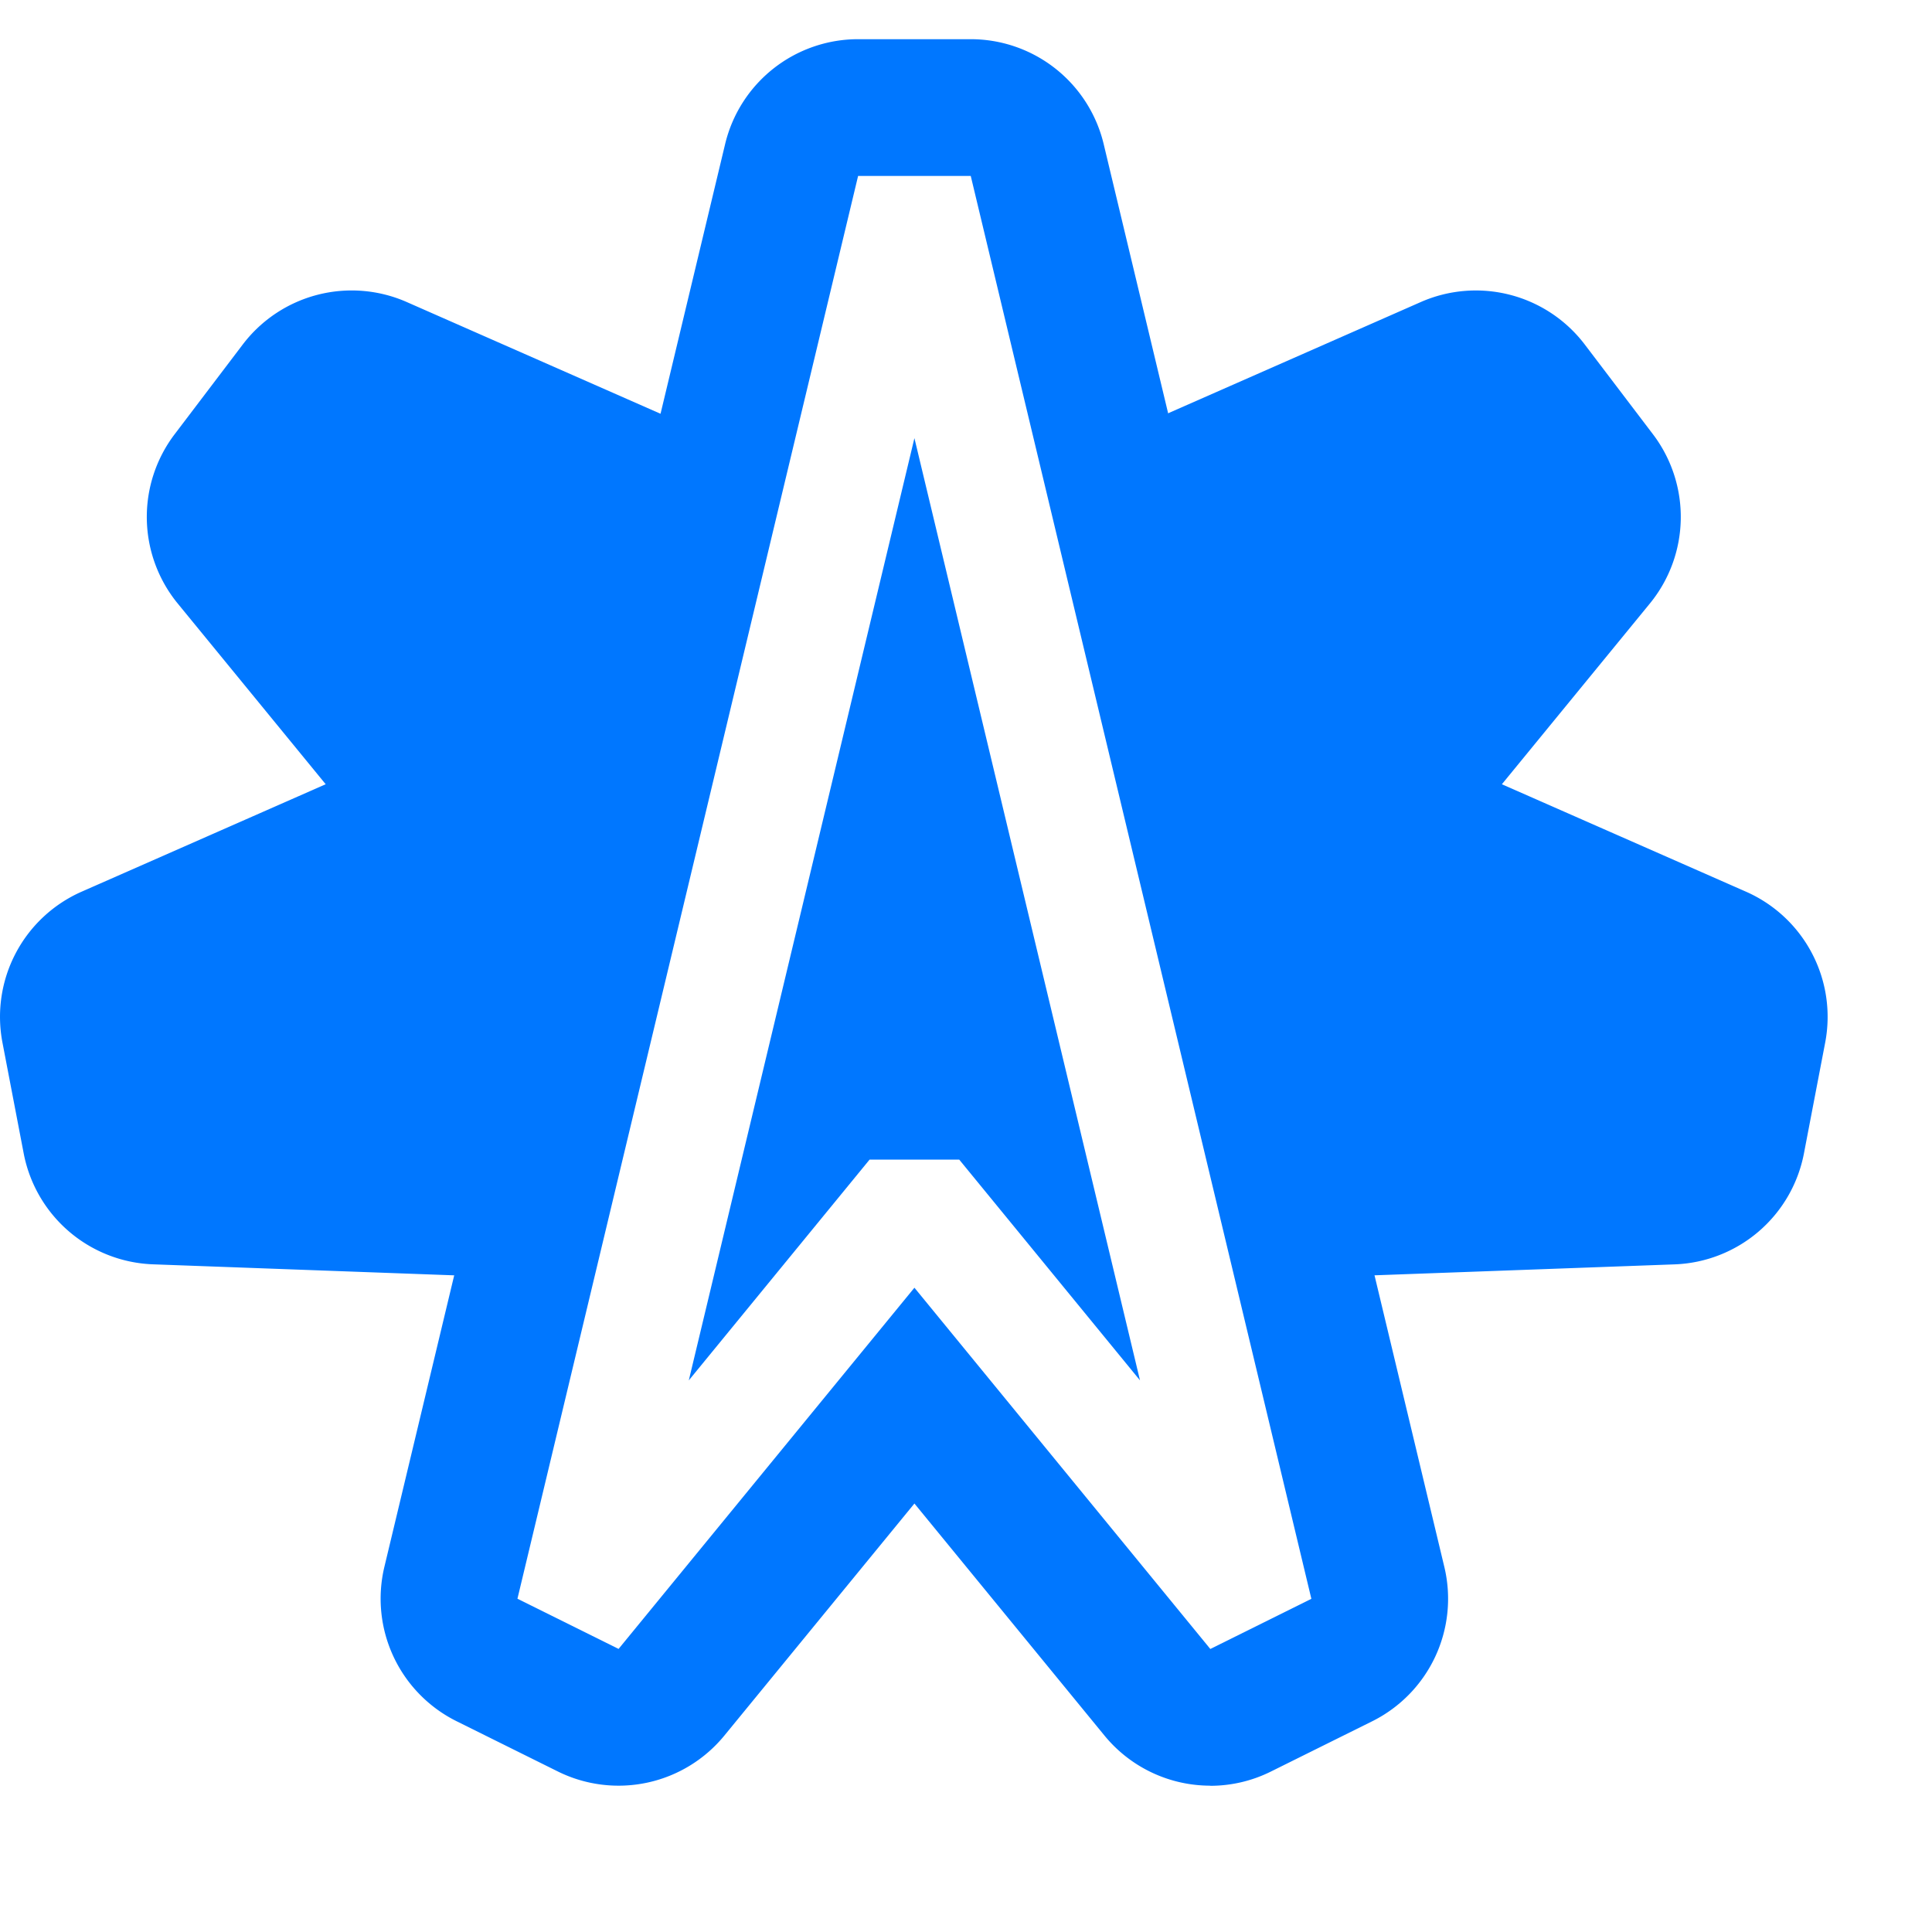 <svg xmlns="http://www.w3.org/2000/svg" version="1.1" xmlns:xlink="http://www.w3.org/1999/xlink" width="46" height="46"><svg xmlns="http://www.w3.org/2000/svg" width="46" height="46" fill="none" viewBox="0 0 46 46">
    <g clip-path="url(#svg-aac67)">
        <path fill="#07F" d="M11.478 21.335c-.954 0-1.886-.42-2.52-1.193L4.232 14.37a3.255 3.255 0 0 1-.073-4.032L5.78 8.202a3.257 3.257 0 0 1 3.906-1.01l7.473 3.29a3.256 3.256 0 0 1 1.855 3.739l-.654 2.726a3.253 3.253 0 0 1-1.938 2.256c-.288.293-.63.533-1.016.701l-2.62 1.154c-.424.185-.87.276-1.31.276l.001.001Z"></path>
        <path fill="#07F" d="M12.57 30.427c-.041 0-.081 0-.122-.002l-8.804-.322a3.257 3.257 0 0 1-3.08-2.642l-.506-2.64a3.256 3.256 0 0 1 1.887-3.591l11.199-4.93a3.255 3.255 0 0 1 4.478 3.738l-.806 3.368c-.073.307-.19.596-.343.864.015.307-.011.619-.084.923l-.655 2.736a3.255 3.255 0 0 1-3.167 2.498h.002ZM30.976 30.425a3.258 3.258 0 0 1-3.166-2.498l-.655-2.735a3.256 3.256 0 0 1 .536-2.676c.098-.537.33-1.046.684-1.477l1.814-2.215a3.256 3.256 0 0 1 3.831-.917l7.55 3.323a3.256 3.256 0 0 1 1.887 3.592l-.506 2.64a3.257 3.257 0 0 1-3.08 2.642l-8.774.32-.119.001h-.002Z"></path>
        <path fill="#07F" d="M29.532 24.393a3.254 3.254 0 0 1-3.167-2.498l-.806-3.368a3.233 3.233 0 0 1-.088-.82 3.177 3.177 0 0 1-.291-.772l-.654-2.726a3.258 3.258 0 0 1 1.855-3.739l7.446-3.278a3.257 3.257 0 0 1 3.905 1.01l1.623 2.136a3.255 3.255 0 0 1-.073 4.032l-7.227 8.827a3.257 3.257 0 0 1-2.52 1.194l-.003.002Z"></path>
        <path fill="#07F" d="M28.818 42.516a3.257 3.257 0 0 1-2.521-1.193l-4.525-5.525-4.525 5.525a3.257 3.257 0 0 1-3.967.854l-2.408-1.195a3.258 3.258 0 0 1-1.72-3.676L17.265 3.43A3.256 3.256 0 0 1 20.43.933h2.682a3.256 3.256 0 0 1 3.166 2.497l8.111 33.878a3.258 3.258 0 0 1-1.72 3.676l-2.408 1.195c-.462.23-.956.34-1.446.34l.002-.003Z"></path>
        <path fill="url(#svg-7bac8d)" d="m15.196 16.188-2.66-1.17 1.562 1.908-2.62 1.153-4.724-5.77 1.622-2.136 7.473 3.29-.653 2.725Z"></path>
        <path fill="url(#svg-75f889)" d="m14.456 19.278-.452 1.887-.354 1.48-3.783 1.668 3.356.122-.655 2.736-8.804-.322-.506-2.64 9.731-4.285 1.467-.646Z"></path>
        <path fill="url(#svg-3fa77e)" d="m40.256 24.21-.504 2.64-8.776.32-.653-2.736 3.324-.121-2.753-1.213 1.814-2.214 7.548 3.323Z"></path>
        <path fill="url(#svg-43aa55)" d="m36.763 12.31-7.23 8.826-.804-3.367 2.253-2.751-2.634 1.159-.654-2.726 7.446-3.278 1.623 2.136Z"></path>
        <path fill="#fff" d="m28.816 39.26-7.044-8.6-7.044 8.6-2.408-1.195 8.111-33.876h2.682l8.11 33.878-2.407 1.195v-.002Zm-8.111-11.65h2.134l4.304 5.256-5.371-22.434L16.4 32.866l4.304-5.256Z"></path>
    </g>
    <defs>
        <linearGradient id="SvgjsLinearGradient1009" x1="11.955" x2="25.561" y1="13.386" y2="17.32" gradientUnits="userSpaceOnUse">
            <stop stop-color="#fff"></stop>
            <stop offset="1" stop-color="#07F" stop-opacity="0"></stop>
        </linearGradient>
        <linearGradient id="SvgjsLinearGradient1008" x1="6.922" x2="22.642" y1="24.494" y2="15.396" gradientUnits="userSpaceOnUse">
            <stop stop-color="#fff"></stop>
            <stop offset="1" stop-color="#07F" stop-opacity="0"></stop>
        </linearGradient>
        <linearGradient id="SvgjsLinearGradient1007" x1="36.003" x2="25.383" y1="23.44" y2="17.221" gradientUnits="userSpaceOnUse">
            <stop stop-color="#fff"></stop>
            <stop offset="1" stop-color="#07F" stop-opacity="0"></stop>
        </linearGradient>
        <linearGradient id="SvgjsLinearGradient1006" x1="32.88" x2="22.727" y1="14.629" y2="20.567" gradientUnits="userSpaceOnUse">
            <stop stop-color="#fff"></stop>
            <stop offset="1" stop-color="#07F" stop-opacity="0"></stop>
        </linearGradient>
        <clipPath id="SvgjsClipPath1005">
            <path fill="#fff" d="M0 .933h218v44.135H0z"></path>
        </clipPath>
    </defs>
</svg><style>@media (prefers-color-scheme: light) { :root { filter: none; } }
@media (prefers-color-scheme: dark) { :root { filter: none; } }
</style></svg>
